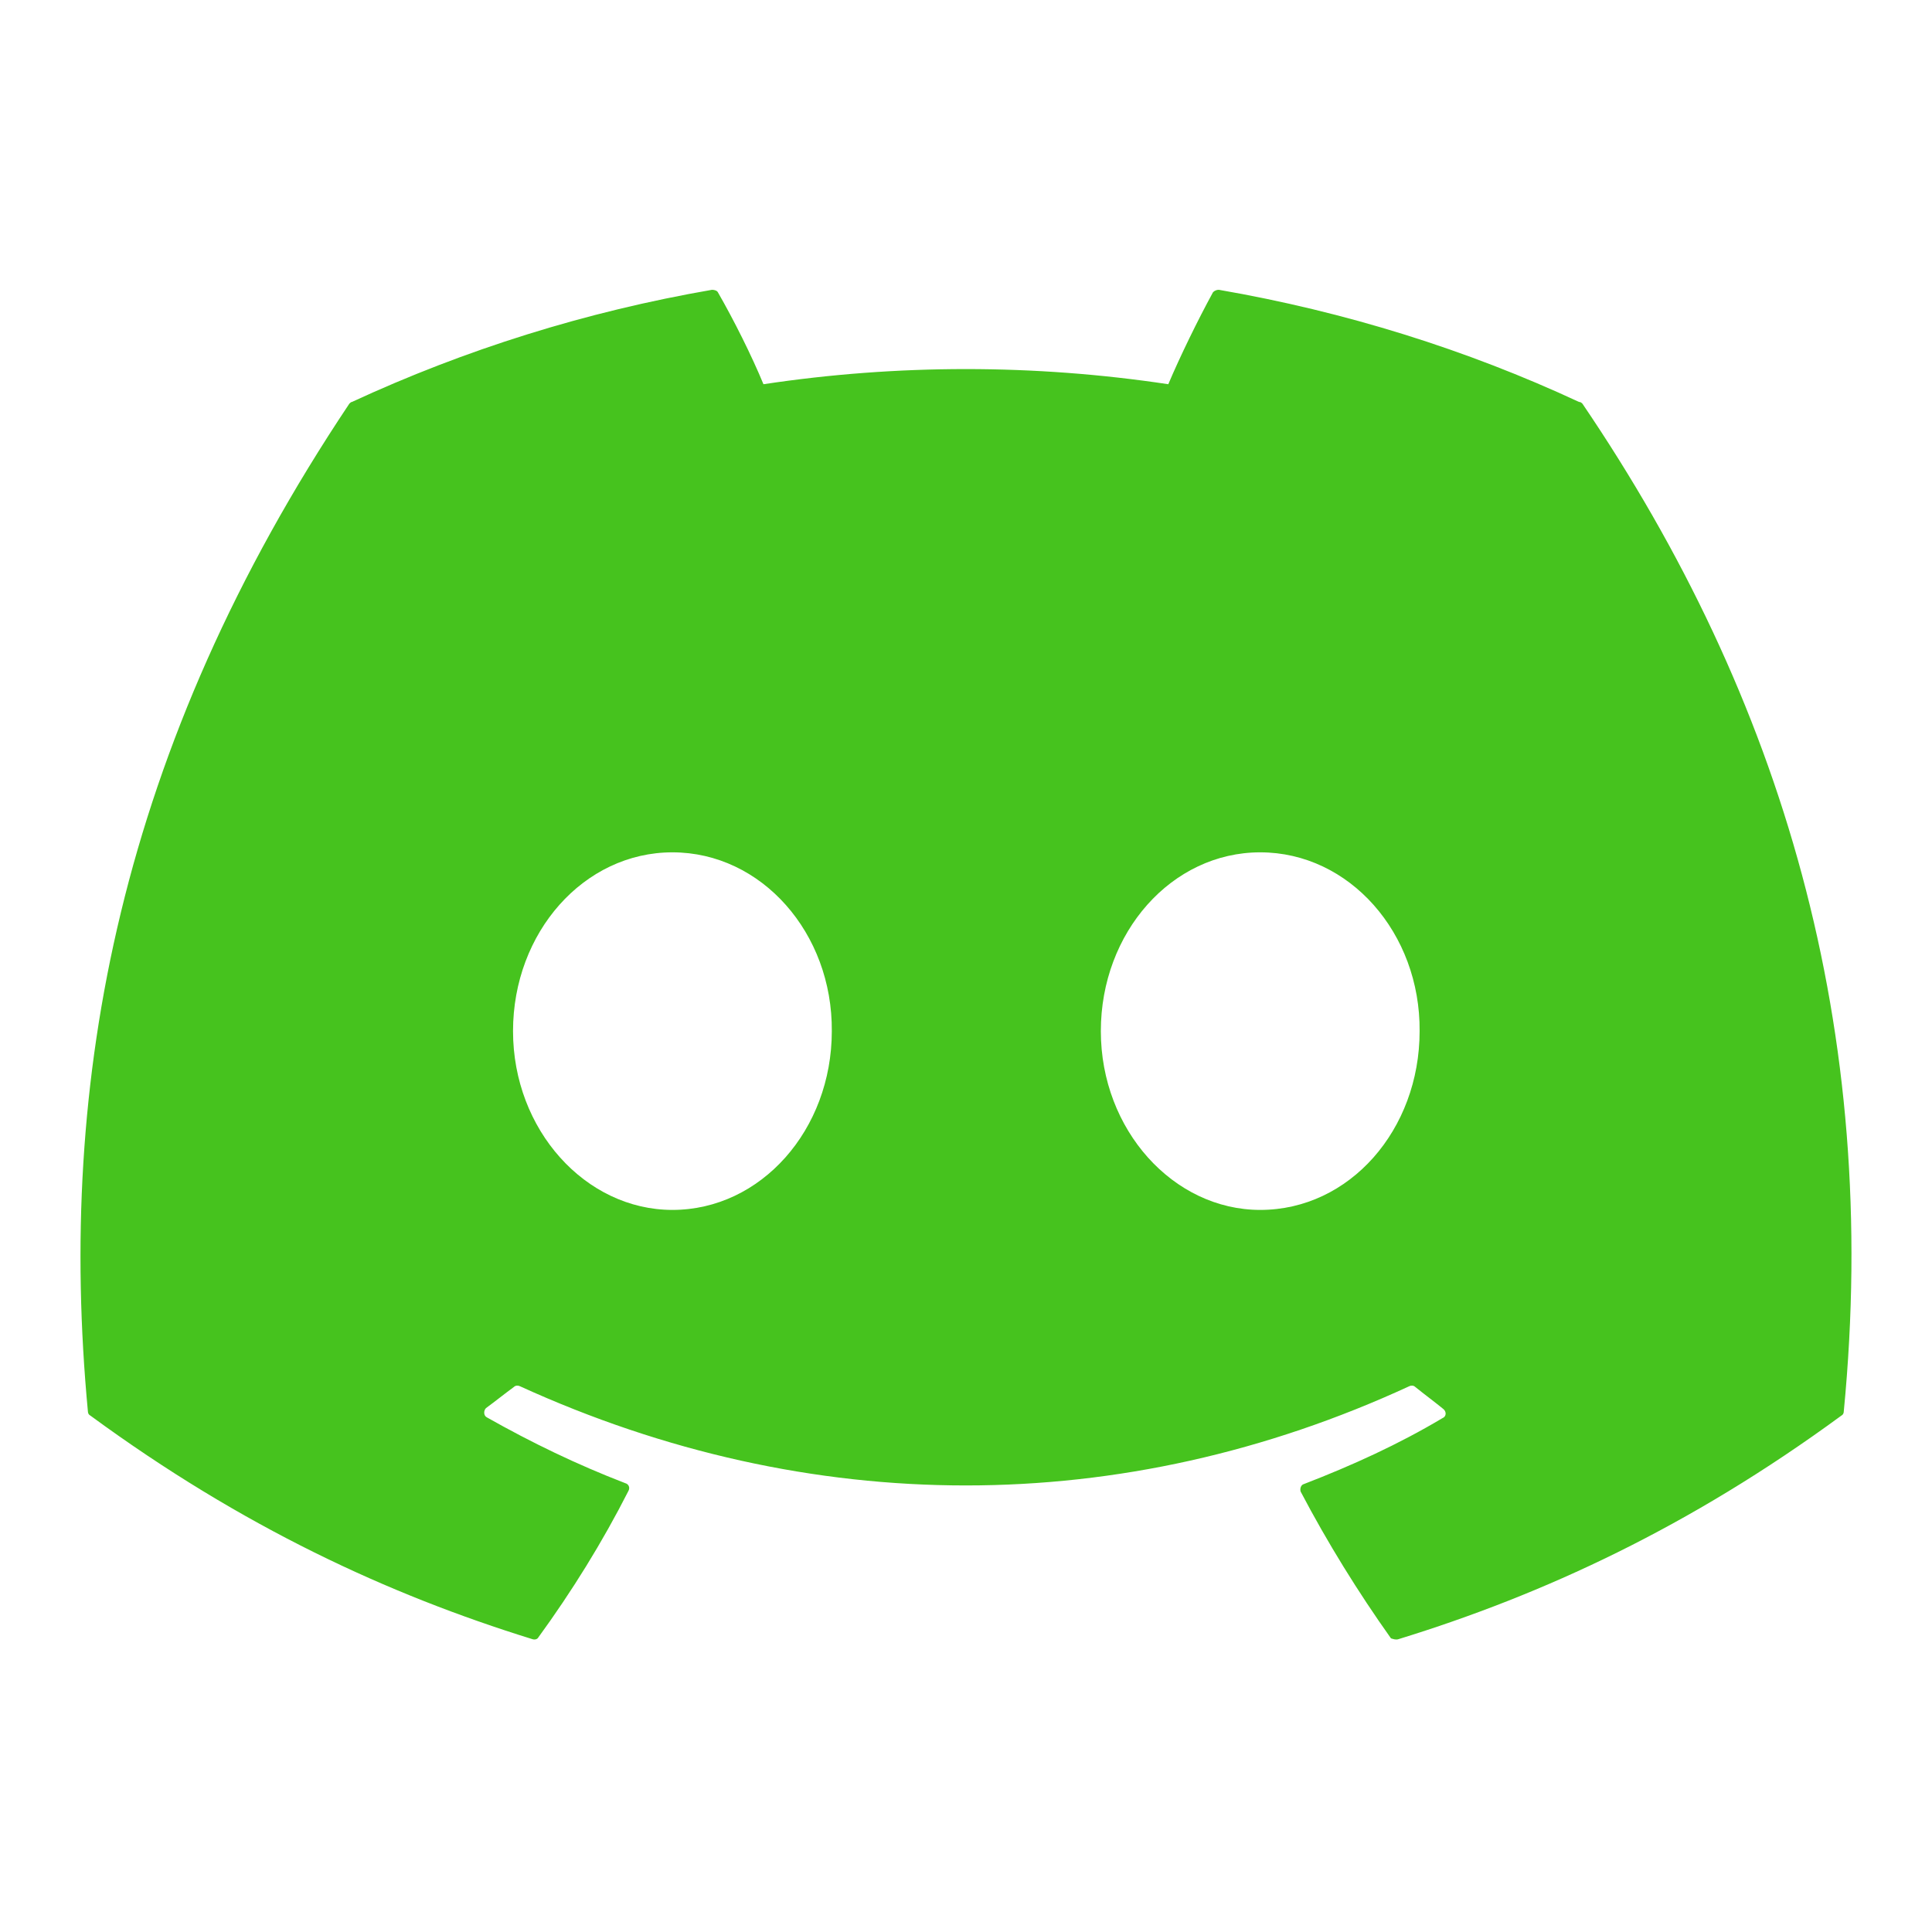 <svg width="24" height="24" viewBox="0 0 24 24" fill="none" xmlns="http://www.w3.org/2000/svg"><path d="M19.615 4.993C18.221 4.344 16.713 3.872 15.141 3.6C15.127 3.6 15.114 3.602 15.101 3.608C15.088 3.613 15.077 3.621 15.068 3.631C14.879 3.977 14.659 4.428 14.513 4.773C12.846 4.522 11.151 4.522 9.484 4.773C9.337 4.417 9.117 3.977 8.918 3.631C8.908 3.611 8.876 3.6 8.845 3.6C7.273 3.872 5.775 4.344 4.372 4.993C4.361 4.993 4.351 5.004 4.34 5.014C1.49 9.278 0.705 13.427 1.092 17.534C1.092 17.555 1.103 17.576 1.124 17.586C3.01 18.969 4.822 19.807 6.613 20.362C6.645 20.373 6.676 20.362 6.687 20.341C7.106 19.765 7.483 19.158 7.808 18.518C7.829 18.477 7.808 18.435 7.766 18.424C7.169 18.194 6.603 17.921 6.048 17.607C6.006 17.586 6.006 17.523 6.037 17.492C6.152 17.408 6.268 17.314 6.383 17.23C6.404 17.209 6.435 17.209 6.456 17.219C10.06 18.864 13.947 18.864 17.509 17.219C17.53 17.209 17.561 17.209 17.582 17.23C17.698 17.324 17.813 17.408 17.928 17.502C17.97 17.534 17.97 17.597 17.918 17.617C17.373 17.942 16.797 18.204 16.199 18.435C16.157 18.445 16.147 18.498 16.157 18.529C16.493 19.168 16.87 19.776 17.279 20.352C17.31 20.362 17.341 20.373 17.373 20.362C19.175 19.807 20.987 18.969 22.873 17.586C22.894 17.576 22.904 17.555 22.904 17.534C23.365 12.788 22.14 8.671 19.657 5.014C19.646 5.004 19.636 4.993 19.615 4.993ZM8.353 15.03C7.273 15.03 6.373 14.035 6.373 12.809C6.373 11.583 7.253 10.588 8.353 10.588C9.463 10.588 10.343 11.594 10.333 12.809C10.333 14.035 9.453 15.03 8.353 15.03ZM15.655 15.03C14.576 15.03 13.675 14.035 13.675 12.809C13.675 11.583 14.555 10.588 15.655 10.588C16.765 10.588 17.645 11.594 17.635 12.809C17.635 14.035 16.765 15.03 15.655 15.03Z" fill="#46C31E"/></svg>